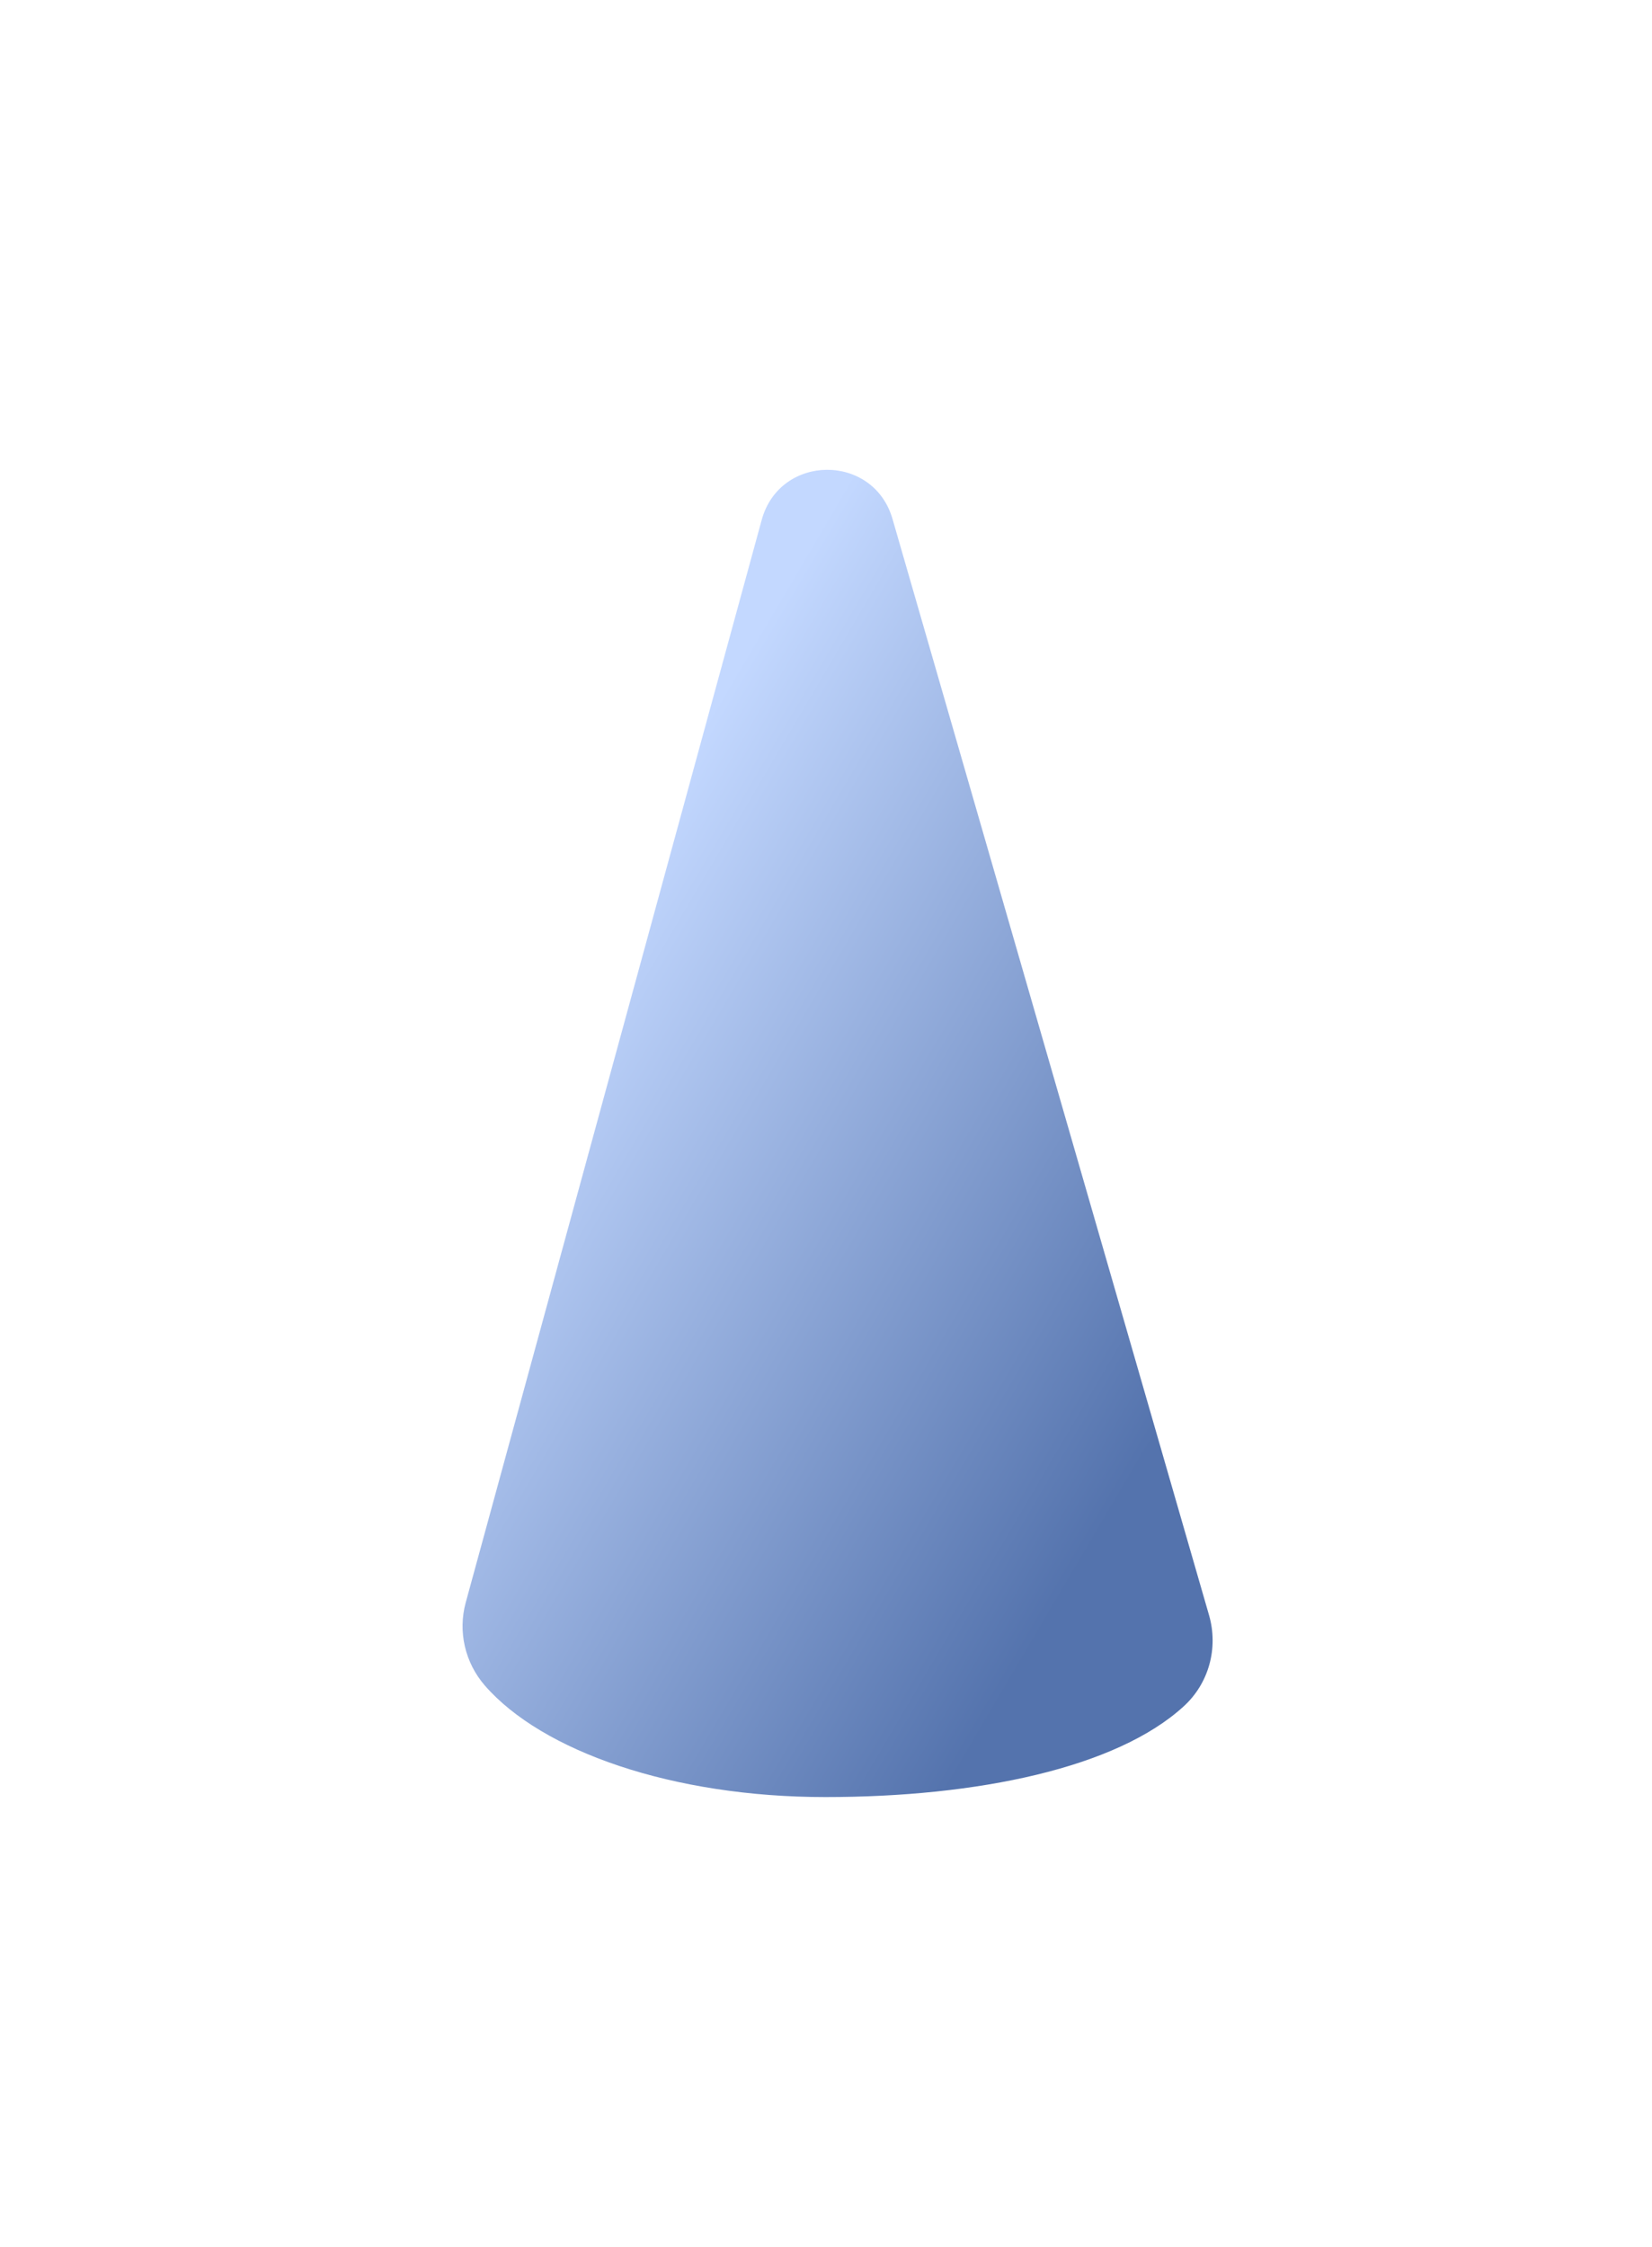 <?xml version="1.0" encoding="utf-8"?>
<svg xmlns="http://www.w3.org/2000/svg" fill="none" height="100%" overflow="visible" preserveAspectRatio="none" style="display: block;" viewBox="0 0 25 34" width="100%">
<g filter="url(#filter0_d_0_461)" id="Vector">
<path d="M11.527 5.758L7.048 22.139C6.928 22.578 7.036 23.048 7.337 23.395C8.205 24.393 10.184 25.083 12.491 25.083C14.798 25.083 16.897 24.64 17.912 23.711C18.294 23.364 18.44 22.829 18.297 22.332L13.506 5.742C13.216 4.744 11.801 4.756 11.527 5.758Z" fill="url(#paint0_linear_0_461)"/>
</g>
<defs>
<filter color-interpolation-filters="sRGB" filterUnits="userSpaceOnUse" height="32.736" id="filter0_d_0_461" width="24.004" x="0.673" y="0.782">
<feFlood flood-opacity="0" result="BackgroundImageFix"/>
<feColorMatrix in="SourceAlpha" result="hardAlpha" type="matrix" values="0 0 0 0 0 0 0 0 0 0 0 0 0 0 0 0 0 0 127 0"/>
<feOffset dy="2.109"/>
<feGaussianBlur stdDeviation="3.163"/>
<feComposite in2="hardAlpha" operator="out"/>
<feColorMatrix type="matrix" values="0 0 0 0 0.232 0 0 0 0 0.411 0 0 0 0 0.746 0 0 0 0.35 0"/>
<feBlend in2="BackgroundImageFix" mode="multiply" result="effect1_dropShadow_0_461"/>
<feBlend in="SourceGraphic" in2="effect1_dropShadow_0_461" mode="normal" result="shape"/>
</filter>
<linearGradient gradientUnits="userSpaceOnUse" id="paint0_linear_0_461" x1="25.371" x2="15.584" y1="6.247" y2="0.483">
<stop stop-color="#5473AD"/>
<stop offset="1" stop-color="#C3D8FF"/>
</linearGradient>
</defs>
</svg>